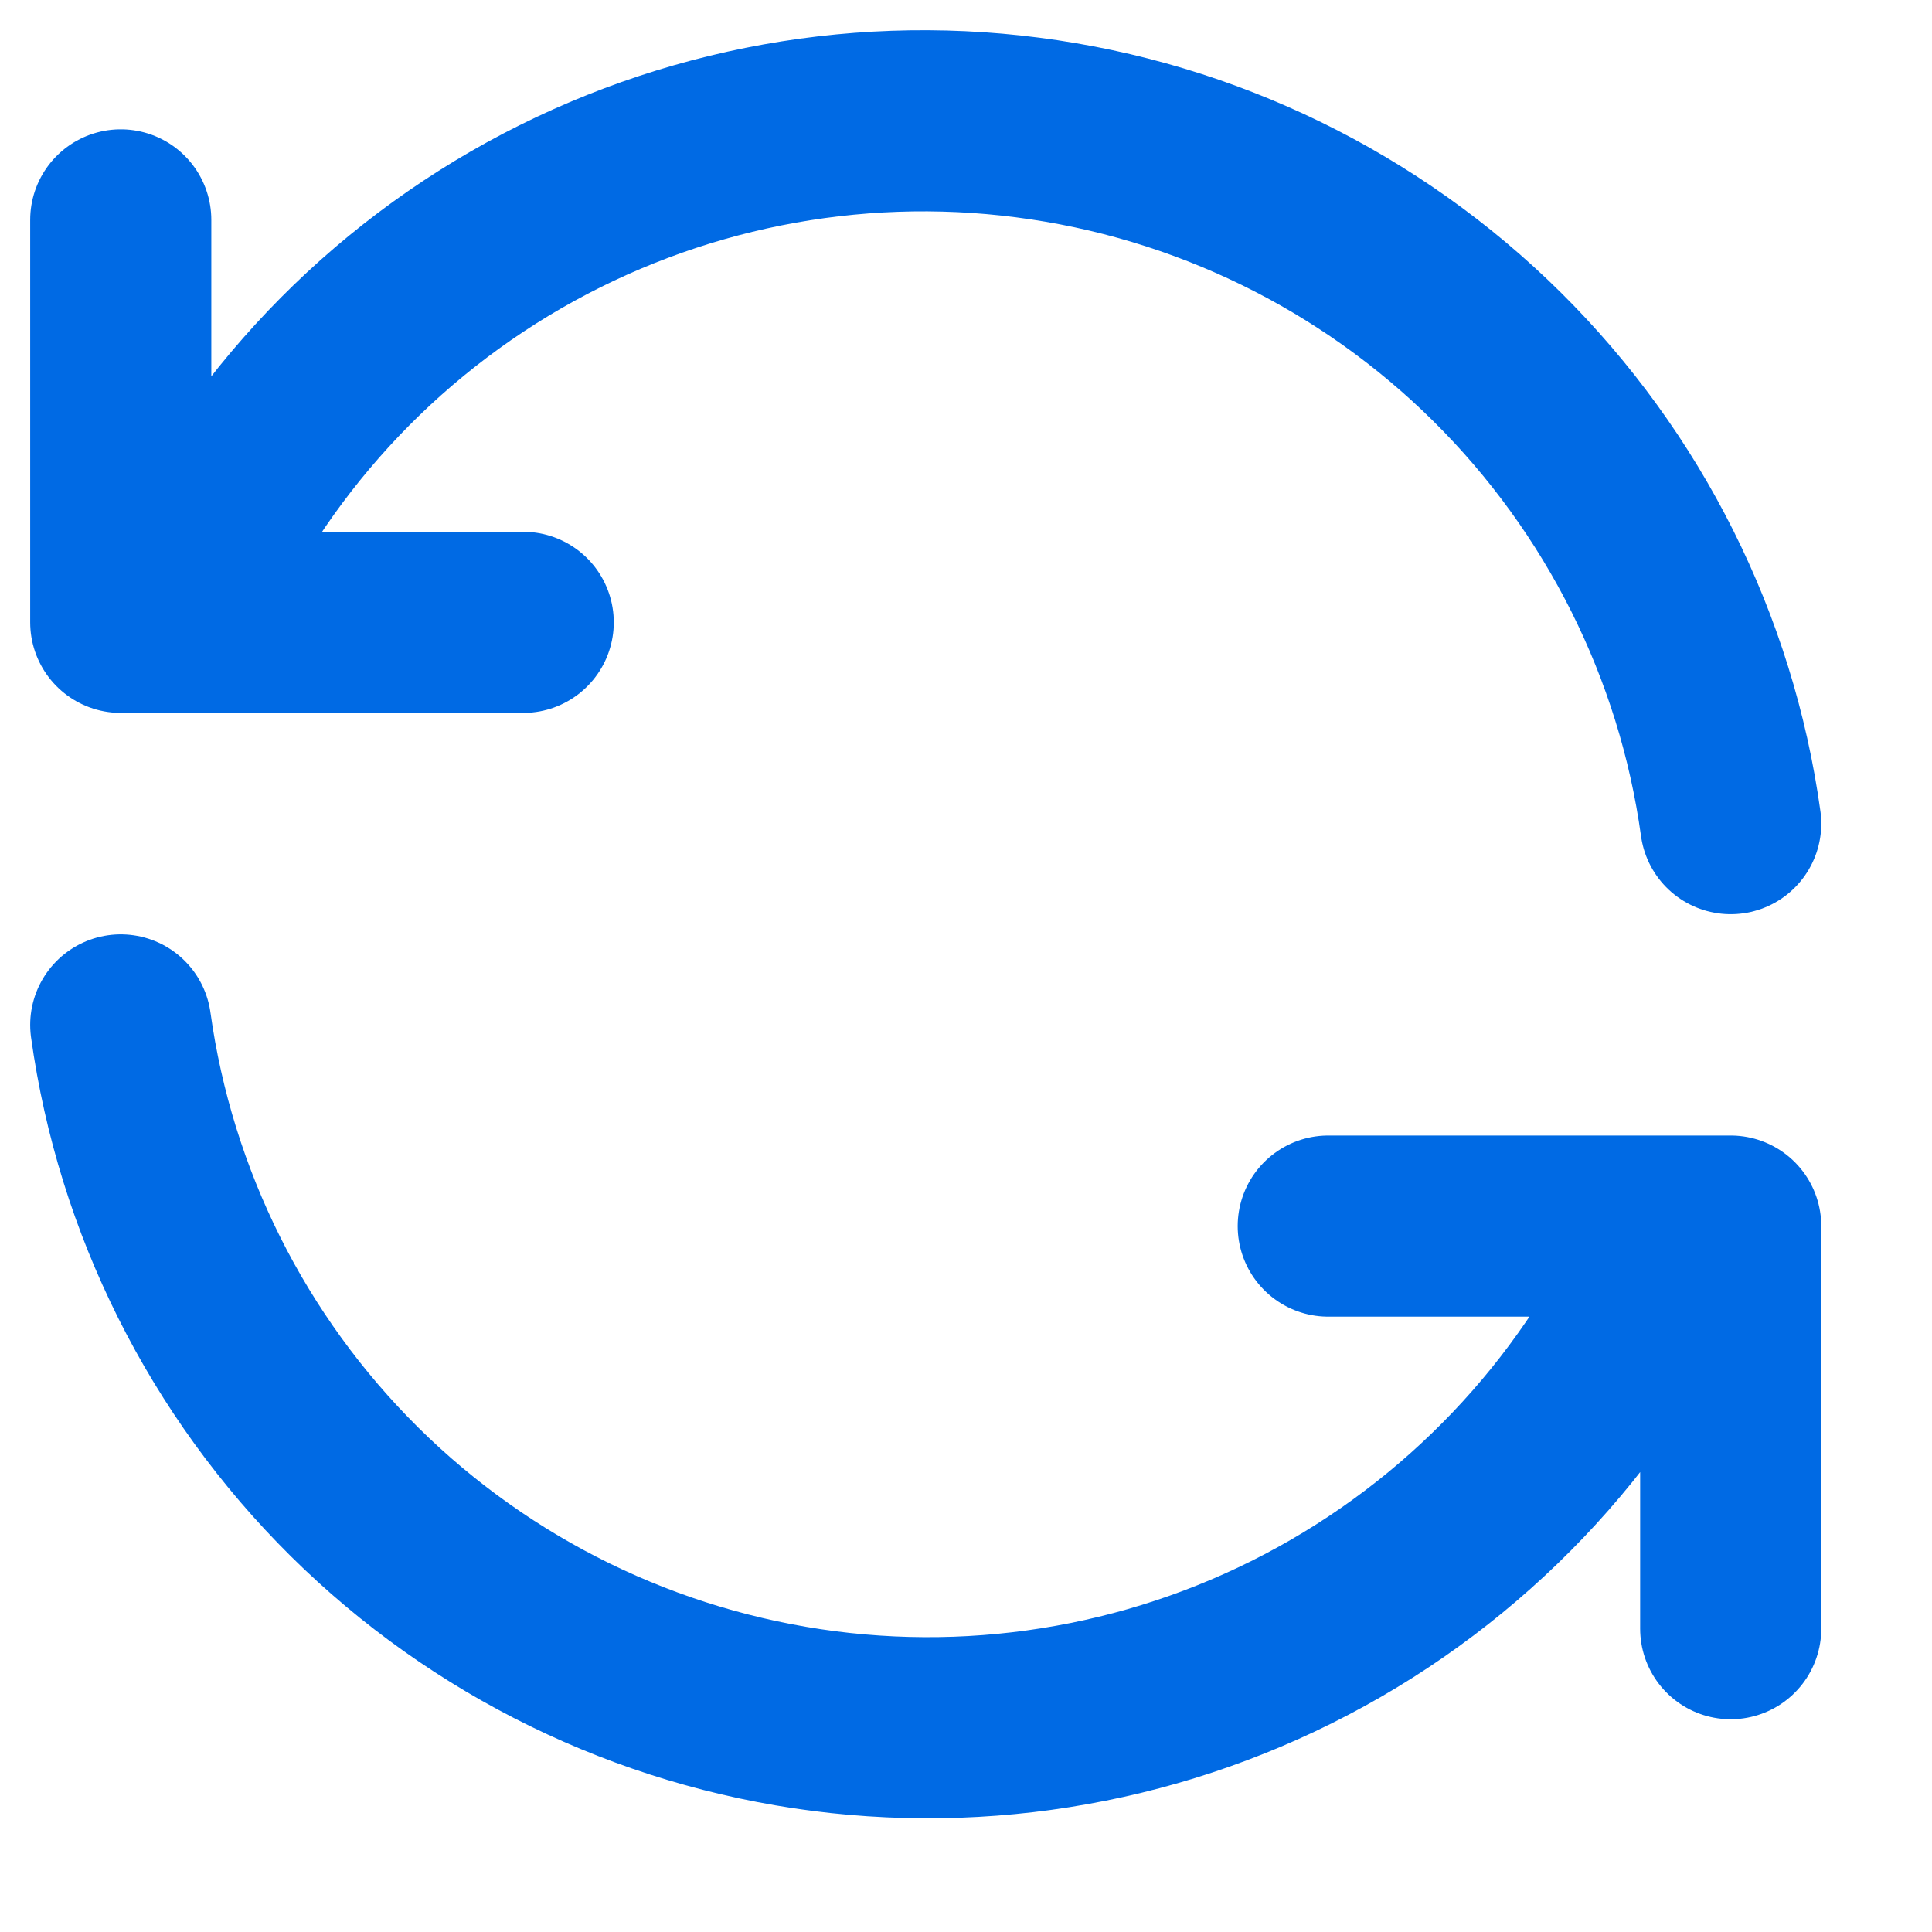<?xml version="1.0" encoding="utf-8"?>
<svg xmlns="http://www.w3.org/2000/svg" fill="none" height="100%" overflow="visible" preserveAspectRatio="none" style="display: block;" viewBox="0 0 16 16" width="100%">
<path d="M14.333 6.821C14.13 5.354 13.449 3.996 12.397 2.954C11.345 1.912 9.98 1.245 8.511 1.056C7.043 0.866 5.553 1.165 4.271 1.905C2.989 2.646 1.986 3.787 1.417 5.154M1 1.821V5.154H4.333M1 8.488C1.204 9.954 1.884 11.313 2.936 12.355C3.988 13.396 5.354 14.063 6.822 14.253C8.29 14.442 9.78 14.144 11.062 13.403C12.344 12.662 13.347 11.521 13.917 10.154M14.333 13.488V10.154H11" id="Vector" stroke="#006AE4" stroke-linecap="round" stroke-linejoin="round" stroke-width="1.5"/>
</svg>